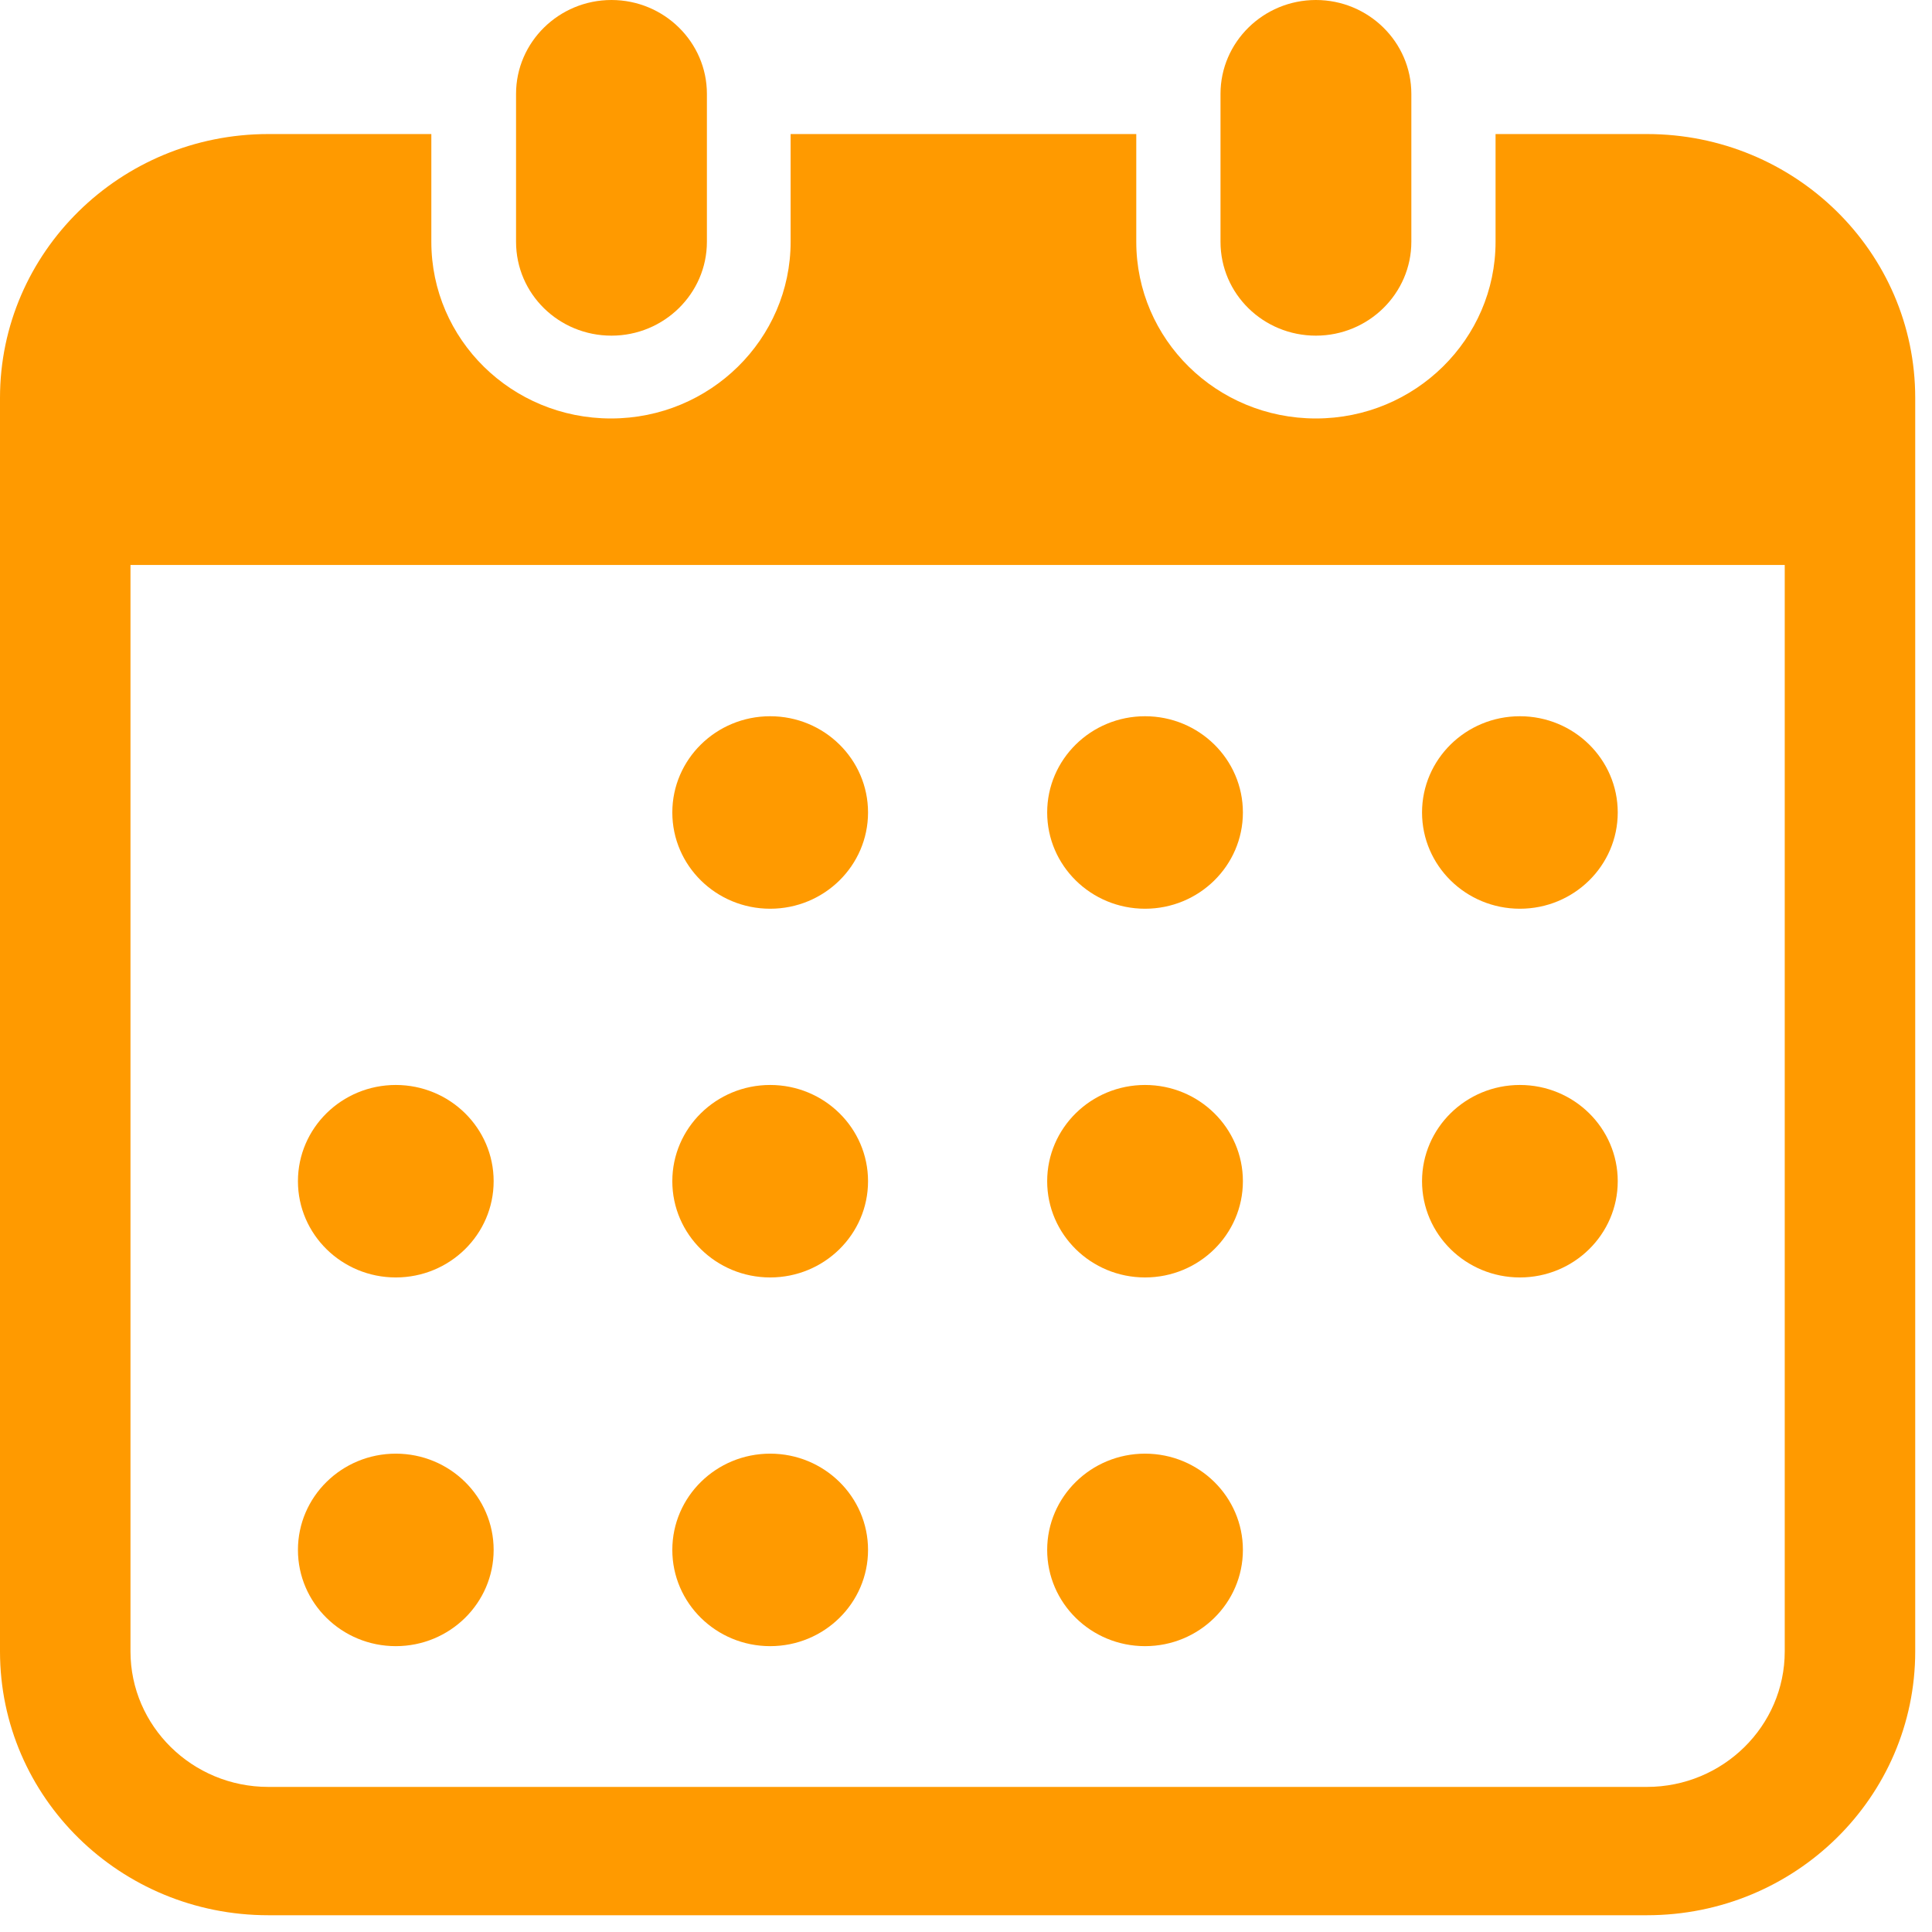 <svg width="112" height="112" viewBox="0 0 112 112" fill="none" xmlns="http://www.w3.org/2000/svg">
<path d="M35.448 19.458C38.496 19.458 40.98 17.015 40.98 14.017V5.44C40.98 2.443 38.496 0 35.448 0C32.4 0 29.916 2.443 29.916 5.44V14.017C29.916 17.043 32.4 19.458 35.448 19.458Z" fill="#FF9A00"/>
<path d="M76.285 19.458C79.334 19.458 81.817 17.015 81.817 14.017V5.44C81.817 2.443 79.334 0 76.285 0C73.237 0 70.754 2.443 70.754 5.44V14.017C70.754 17.043 73.237 19.458 76.285 19.458Z" fill="#FF9A00"/>
<path d="M95.476 7.771H86.699V14.017C86.699 19.651 82.043 24.259 76.285 24.259C70.528 24.259 65.871 19.679 65.871 14.017V7.771H45.833V14.017C45.833 19.651 41.176 24.259 35.419 24.259C29.662 24.259 25.005 19.679 25.005 14.017V7.771H15.551C6.971 7.771 0 14.627 0 23.066V95.734C0 104.2 6.971 111.028 15.551 111.028H95.476C104.084 111.028 111.027 104.172 111.027 95.734V23.066C111.027 14.6 104.056 7.771 95.476 7.771ZM103.463 95.734C103.463 100.064 99.879 103.589 95.476 103.589H15.551C11.148 103.589 7.564 100.064 7.564 95.734V32.753H103.463V95.734Z" fill="#FF9A00"/>
<path d="M44.648 95.429C47.781 95.429 50.321 92.931 50.321 89.85C50.321 86.769 47.781 84.27 44.648 84.27C41.515 84.27 38.975 86.769 38.975 89.85C38.975 92.931 41.515 95.429 44.648 95.429Z" fill="#FF9A00"/>
<path d="M44.648 74.055C47.781 74.055 50.321 71.557 50.321 68.476C50.321 65.395 47.781 62.897 44.648 62.897C41.515 62.897 38.975 65.395 38.975 68.476C38.975 71.557 41.515 74.055 44.648 74.055Z" fill="#FF9A00"/>
<path d="M22.945 95.429C26.077 95.429 28.617 92.931 28.617 89.85C28.617 86.769 26.077 84.27 22.945 84.27C19.812 84.27 17.272 86.769 17.272 89.85C17.272 92.931 19.812 95.429 22.945 95.429Z" fill="#FF9A00"/>
<path d="M22.945 74.055C26.077 74.055 28.617 71.557 28.617 68.476C28.617 65.395 26.077 62.897 22.945 62.897C19.812 62.897 17.272 65.395 17.272 68.476C17.272 71.557 19.812 74.055 22.945 74.055Z" fill="#FF9A00"/>
<path d="M88.11 52.68C91.242 52.68 93.782 50.181 93.782 47.1C93.782 44.019 91.242 41.521 88.11 41.521C84.977 41.521 82.437 44.019 82.437 47.1C82.437 50.181 84.977 52.68 88.11 52.68Z" fill="#FF9A00"/>
<path d="M66.379 52.68C69.512 52.68 72.052 50.181 72.052 47.1C72.052 44.019 69.512 41.521 66.379 41.521C63.247 41.521 60.706 44.019 60.706 47.1C60.706 50.181 63.247 52.68 66.379 52.68Z" fill="#FF9A00"/>
<path d="M66.379 74.055C69.512 74.055 72.052 71.557 72.052 68.476C72.052 65.395 69.512 62.897 66.379 62.897C63.247 62.897 60.706 65.395 60.706 68.476C60.706 71.557 63.247 74.055 66.379 74.055Z" fill="#FF9A00"/>
<path d="M88.11 74.055C91.242 74.055 93.782 71.557 93.782 68.476C93.782 65.395 91.242 62.897 88.11 62.897C84.977 62.897 82.437 65.395 82.437 68.476C82.437 71.557 84.977 74.055 88.11 74.055Z" fill="#FF9A00"/>
<path d="M66.379 95.429C69.512 95.429 72.052 92.931 72.052 89.85C72.052 86.769 69.512 84.27 66.379 84.27C63.247 84.27 60.706 86.769 60.706 89.85C60.706 92.931 63.247 95.429 66.379 95.429Z" fill="#FF9A00"/>
<path d="M44.648 52.68C47.781 52.68 50.321 50.181 50.321 47.1C50.321 44.019 47.781 41.521 44.648 41.521C41.515 41.521 38.975 44.019 38.975 47.1C38.975 50.181 41.515 52.68 44.648 52.68Z" fill="#FF9A00"/>
</svg>
